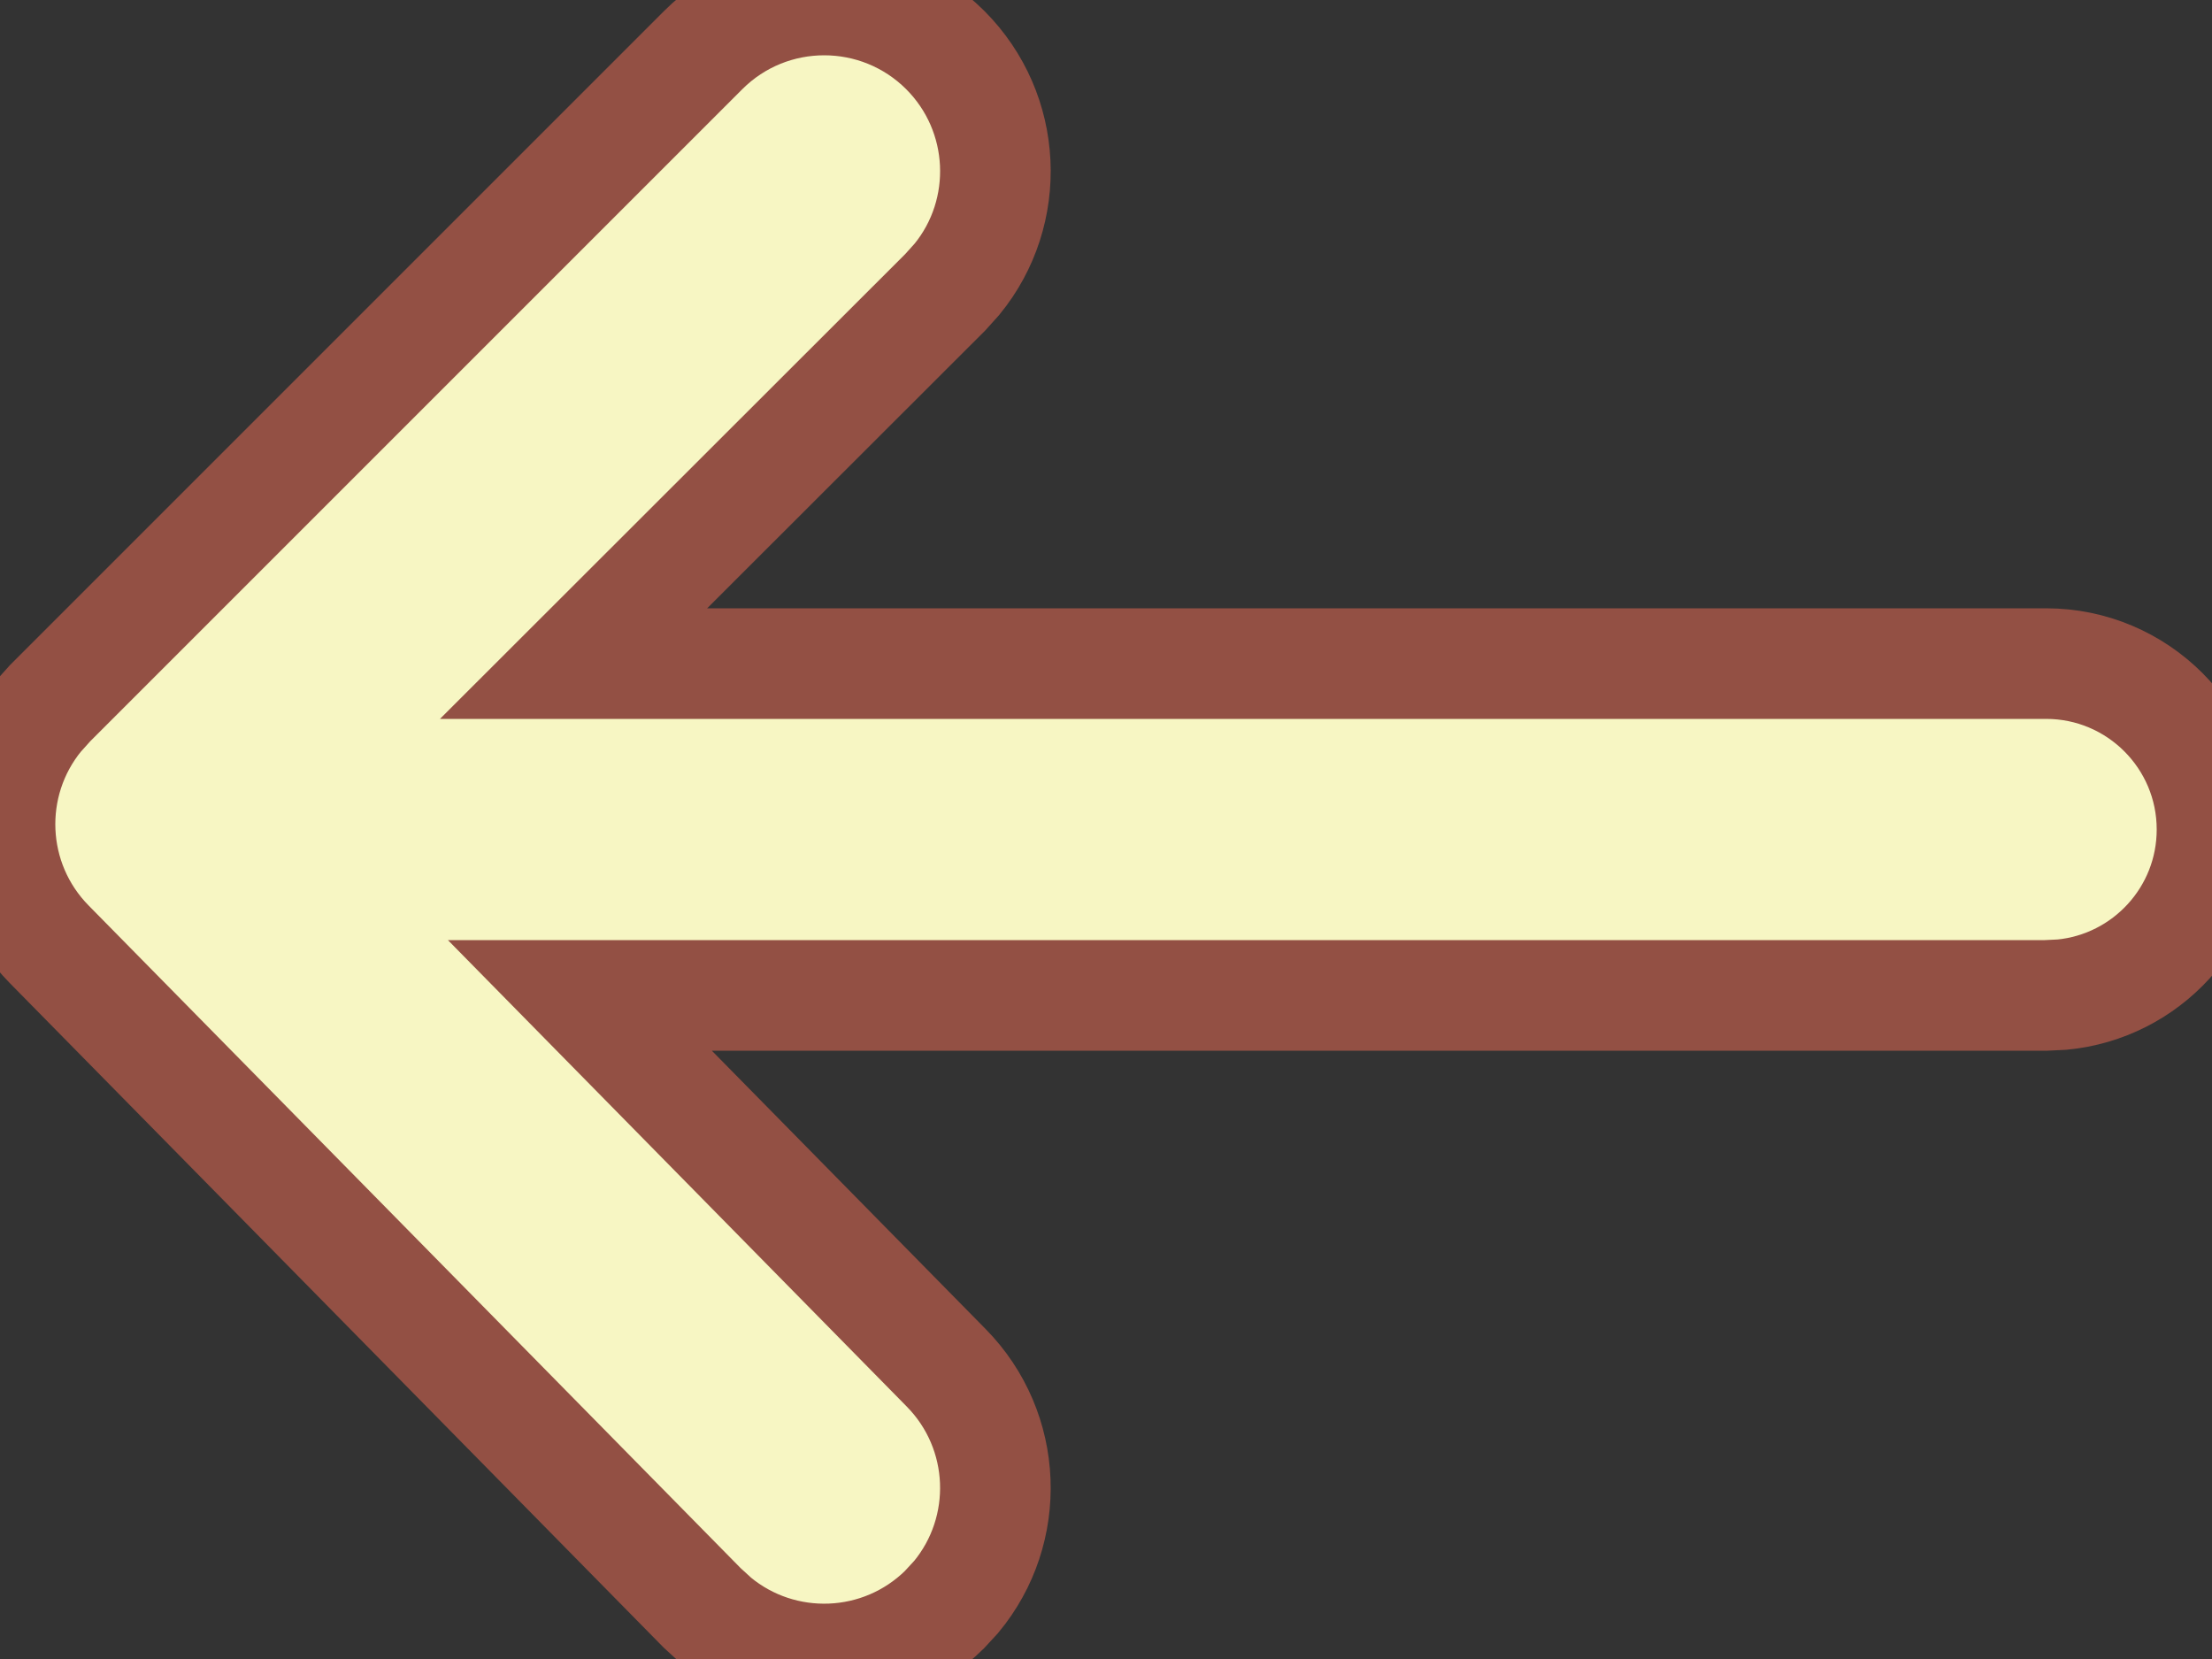 <?xml version="1.0" encoding="UTF-8"?>
<svg width="20px" height="15px" viewBox="0 0 20 15" version="1.1" xmlns="http://www.w3.org/2000/svg" xmlns:xlink="http://www.w3.org/1999/xlink">
    <rect x="0" y="0" width="20" height="15" fill="#333333" stroke="none"/>
    <title>arrow</title>
    <g id="Symbols" stroke="none" stroke-width="1" fill="none" fill-rule="evenodd">
        <g id="text-link/arrow/left/default" transform="translate(-2, -2)" fill="#F7F6C3" fill-rule="nonzero">
            <g id="arrow" stroke="#935044" stroke-width="1" transform="translate(2, 2)">
                <path d="M8.547,0.453 C9.113,1.02 9.149,1.917 8.653,2.524 L8.547,2.642 L5.186,6 L18.5,6 C19.328,6 20,6.672 20,7.5 C20,8.28 19.405,8.92 18.644,8.993 L18.5,9 L5.243,9 L8.555,12.367 C9.117,12.938 9.146,13.835 8.645,14.439 L8.538,14.555 C7.967,15.117 7.07,15.146 6.466,14.645 L6.349,14.538 L0.445,8.538 C-0.114,7.97 -0.146,7.079 0.348,6.475 L0.453,6.358 L6.358,0.453 C6.962,-0.151 7.942,-0.151 8.547,0.453 Z" id="Combined-Shape"></path>
            </g>
        </g>
    </g>
</svg>